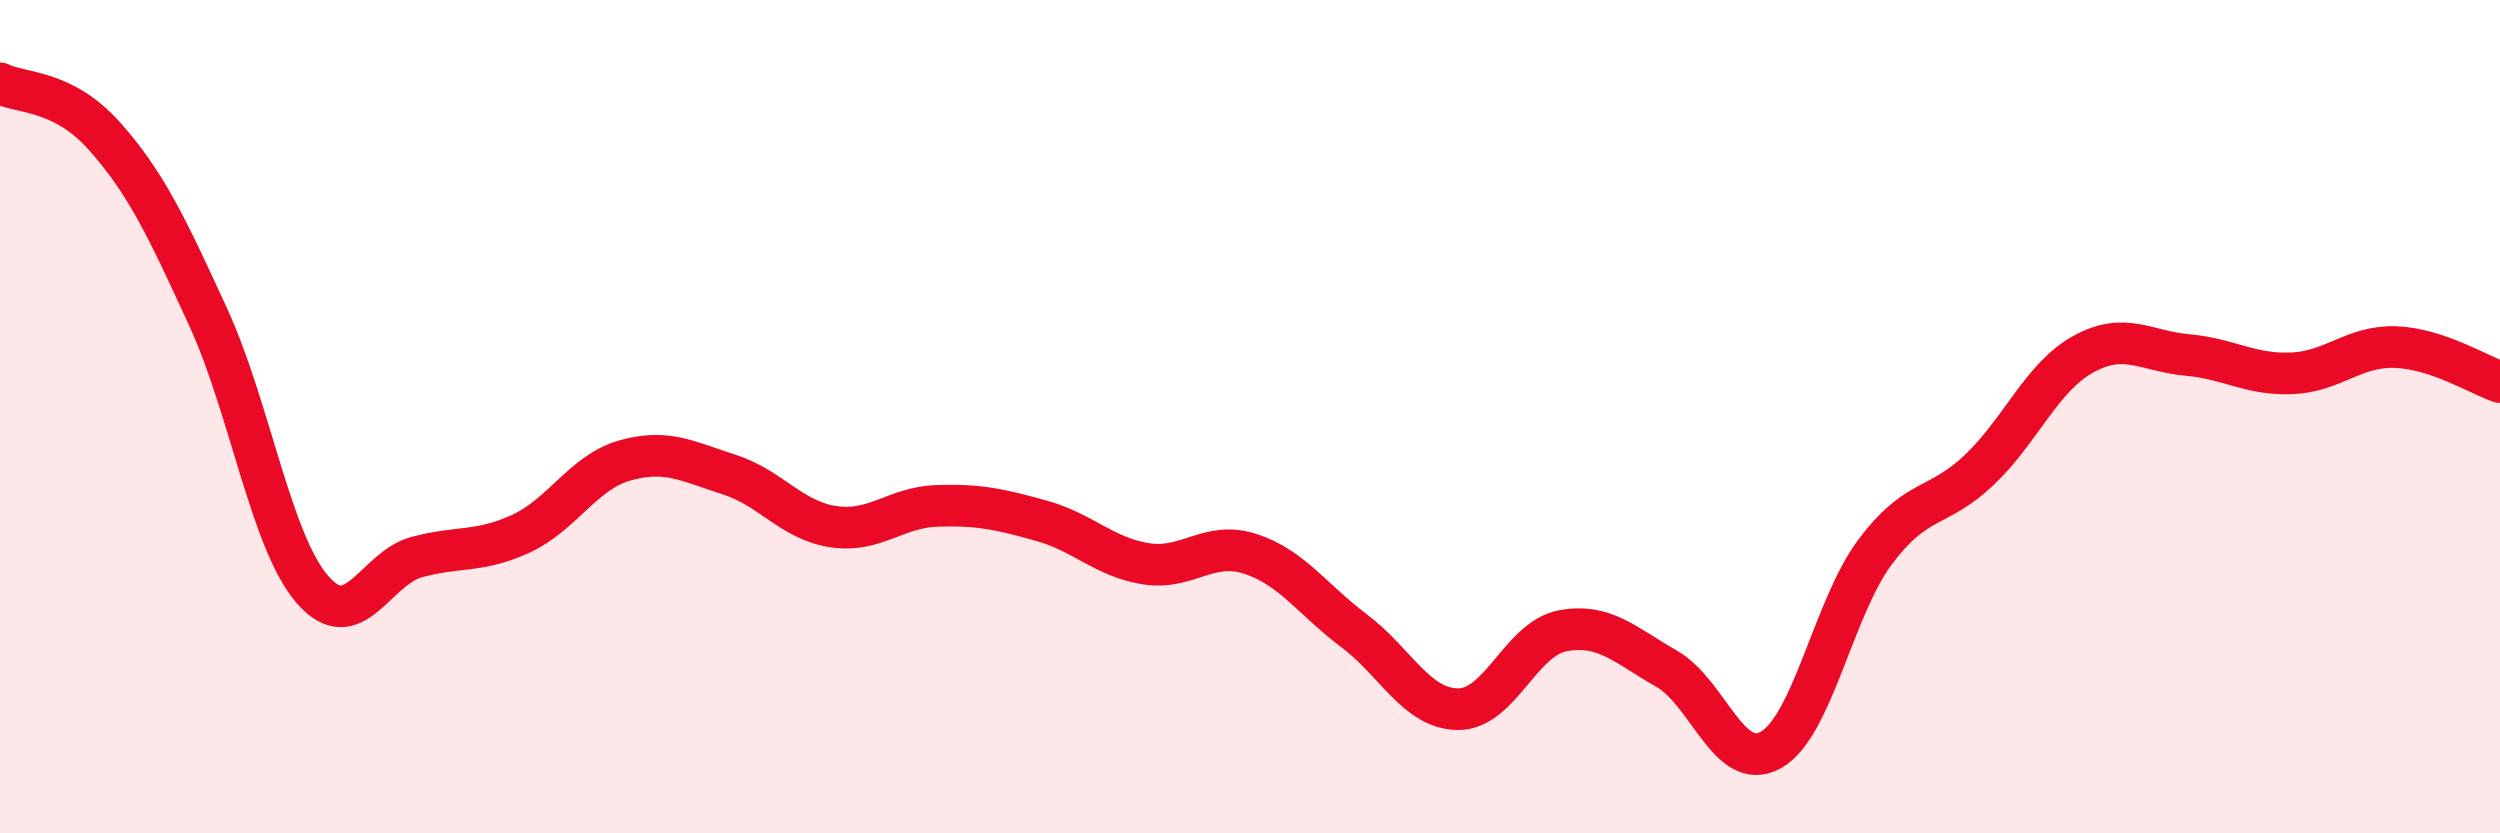 
    <svg width="60" height="20" viewBox="0 0 60 20" xmlns="http://www.w3.org/2000/svg">
      <path
        d="M 0,2 C 0.5,2.25 1.5,2.14 2.5,3.26 C 3.5,4.38 4,5.44 5,7.62 C 6,9.8 6.5,13 7.5,14.15 C 8.5,15.3 9,13.64 10,13.37 C 11,13.1 11.5,13.27 12.5,12.81 C 13.5,12.35 14,11.33 15,11.05 C 16,10.77 16.5,11.07 17.5,11.39 C 18.5,11.71 19,12.49 20,12.64 C 21,12.79 21.5,12.17 22.5,12.14 C 23.5,12.11 24,12.22 25,12.5 C 26,12.78 26.5,13.37 27.5,13.53 C 28.5,13.69 29,12.97 30,13.29 C 31,13.61 31.5,14.39 32.5,15.14 C 33.5,15.89 34,17.02 35,17.02 C 36,17.02 36.5,15.33 37.5,15.14 C 38.5,14.95 39,15.48 40,16.05 C 41,16.62 41.5,18.56 42.5,18 C 43.5,17.44 44,14.59 45,13.25 C 46,11.91 46.5,12.23 47.5,11.28 C 48.5,10.33 49,9.05 50,8.5 C 51,7.95 51.5,8.43 52.5,8.52 C 53.5,8.61 54,9 55,8.96 C 56,8.92 56.5,8.29 57.5,8.33 C 58.5,8.37 59.5,9 60,9.17L60 20L0 20Z"
        fill="#EB0A25"
        opacity="0.1"
        stroke-linecap="round"
        stroke-linejoin="round"
      />
      <path
        d="M 0,2 C 0.5,2.25 1.5,2.14 2.5,3.26 C 3.5,4.38 4,5.44 5,7.62 C 6,9.8 6.5,13 7.5,14.15 C 8.5,15.3 9,13.64 10,13.37 C 11,13.1 11.5,13.27 12.5,12.81 C 13.5,12.35 14,11.33 15,11.05 C 16,10.77 16.5,11.07 17.5,11.39 C 18.5,11.71 19,12.49 20,12.64 C 21,12.79 21.5,12.17 22.5,12.14 C 23.5,12.11 24,12.22 25,12.5 C 26,12.78 26.5,13.37 27.5,13.53 C 28.5,13.69 29,12.97 30,13.29 C 31,13.61 31.5,14.39 32.5,15.14 C 33.5,15.89 34,17.02 35,17.02 C 36,17.02 36.5,15.33 37.5,15.14 C 38.5,14.95 39,15.48 40,16.05 C 41,16.62 41.5,18.56 42.5,18 C 43.5,17.44 44,14.59 45,13.25 C 46,11.91 46.5,12.23 47.5,11.28 C 48.5,10.33 49,9.05 50,8.5 C 51,7.95 51.5,8.43 52.5,8.52 C 53.5,8.61 54,9 55,8.96 C 56,8.92 56.5,8.29 57.5,8.33 C 58.5,8.37 59.5,9 60,9.17"
        stroke="#EB0A25"
        stroke-width="1"
        fill="none"
        stroke-linecap="round"
        stroke-linejoin="round"
      />
    </svg>
  
